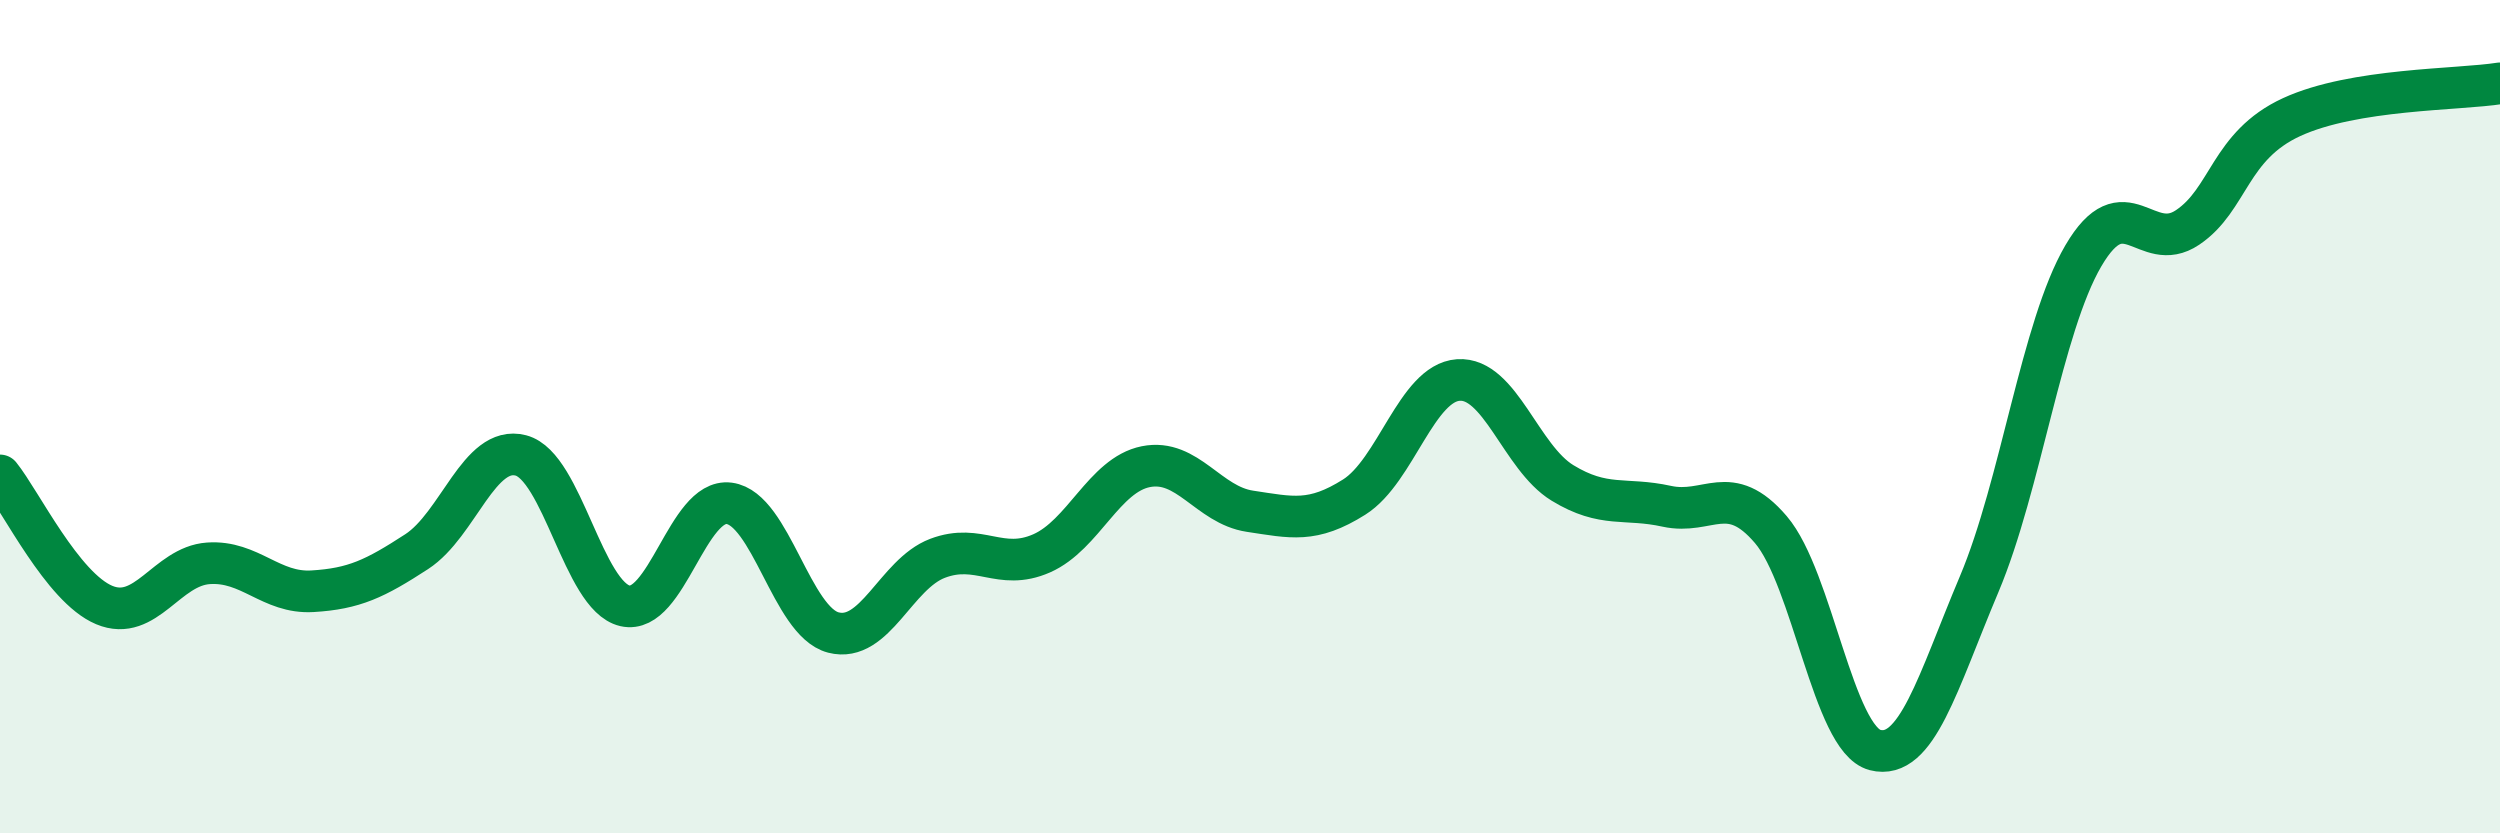 
    <svg width="60" height="20" viewBox="0 0 60 20" xmlns="http://www.w3.org/2000/svg">
      <path
        d="M 0,11.41 C 0.5,12.03 1.5,14.1 2.5,14.52 C 3.5,14.94 4,13.59 5,13.52 C 6,13.45 6.5,14.25 7.5,14.19 C 8.5,14.13 9,13.89 10,13.24 C 11,12.59 11.5,10.67 12.5,10.93 C 13.5,11.19 14,14.31 15,14.54 C 16,14.77 16.5,11.95 17.5,12.08 C 18.5,12.21 19,14.92 20,15.18 C 21,15.44 21.5,13.78 22.5,13.4 C 23.5,13.02 24,13.72 25,13.28 C 26,12.84 26.5,11.4 27.5,11.2 C 28.5,11 29,12.12 30,12.27 C 31,12.42 31.5,12.56 32.5,11.93 C 33.5,11.3 34,9.19 35,9.12 C 36,9.05 36.5,10.98 37.5,11.59 C 38.5,12.2 39,11.93 40,12.15 C 41,12.37 41.5,11.54 42.5,12.71 C 43.5,13.88 44,17.74 45,18 C 46,18.26 46.5,16.39 47.5,14.02 C 48.5,11.65 49,7.85 50,6.14 C 51,4.43 51.5,6.13 52.5,5.46 C 53.5,4.79 53.5,3.5 55,2.81 C 56.5,2.12 59,2.16 60,2L60 20L0 20Z"
        fill="#008740"
        opacity="0.1"
        stroke-linecap="round"
        stroke-linejoin="round"
      />
      <path
        d="M 0,11.41 C 0.5,12.03 1.5,14.1 2.5,14.52 C 3.5,14.94 4,13.59 5,13.52 C 6,13.45 6.5,14.25 7.5,14.19 C 8.5,14.13 9,13.89 10,13.24 C 11,12.59 11.5,10.67 12.5,10.93 C 13.5,11.19 14,14.31 15,14.54 C 16,14.77 16.5,11.95 17.5,12.08 C 18.5,12.21 19,14.92 20,15.18 C 21,15.44 21.5,13.78 22.5,13.4 C 23.5,13.02 24,13.72 25,13.28 C 26,12.84 26.5,11.4 27.5,11.2 C 28.5,11 29,12.12 30,12.27 C 31,12.42 31.5,12.56 32.5,11.93 C 33.5,11.3 34,9.19 35,9.12 C 36,9.05 36.5,10.98 37.5,11.59 C 38.5,12.2 39,11.93 40,12.15 C 41,12.37 41.5,11.54 42.5,12.71 C 43.5,13.88 44,17.74 45,18 C 46,18.26 46.5,16.39 47.5,14.02 C 48.5,11.65 49,7.85 50,6.14 C 51,4.43 51.5,6.13 52.5,5.46 C 53.5,4.79 53.5,3.5 55,2.81 C 56.5,2.12 59,2.16 60,2"
        stroke="#008740"
        stroke-width="1"
        fill="none"
        stroke-linecap="round"
        stroke-linejoin="round"
      />
    </svg>
  